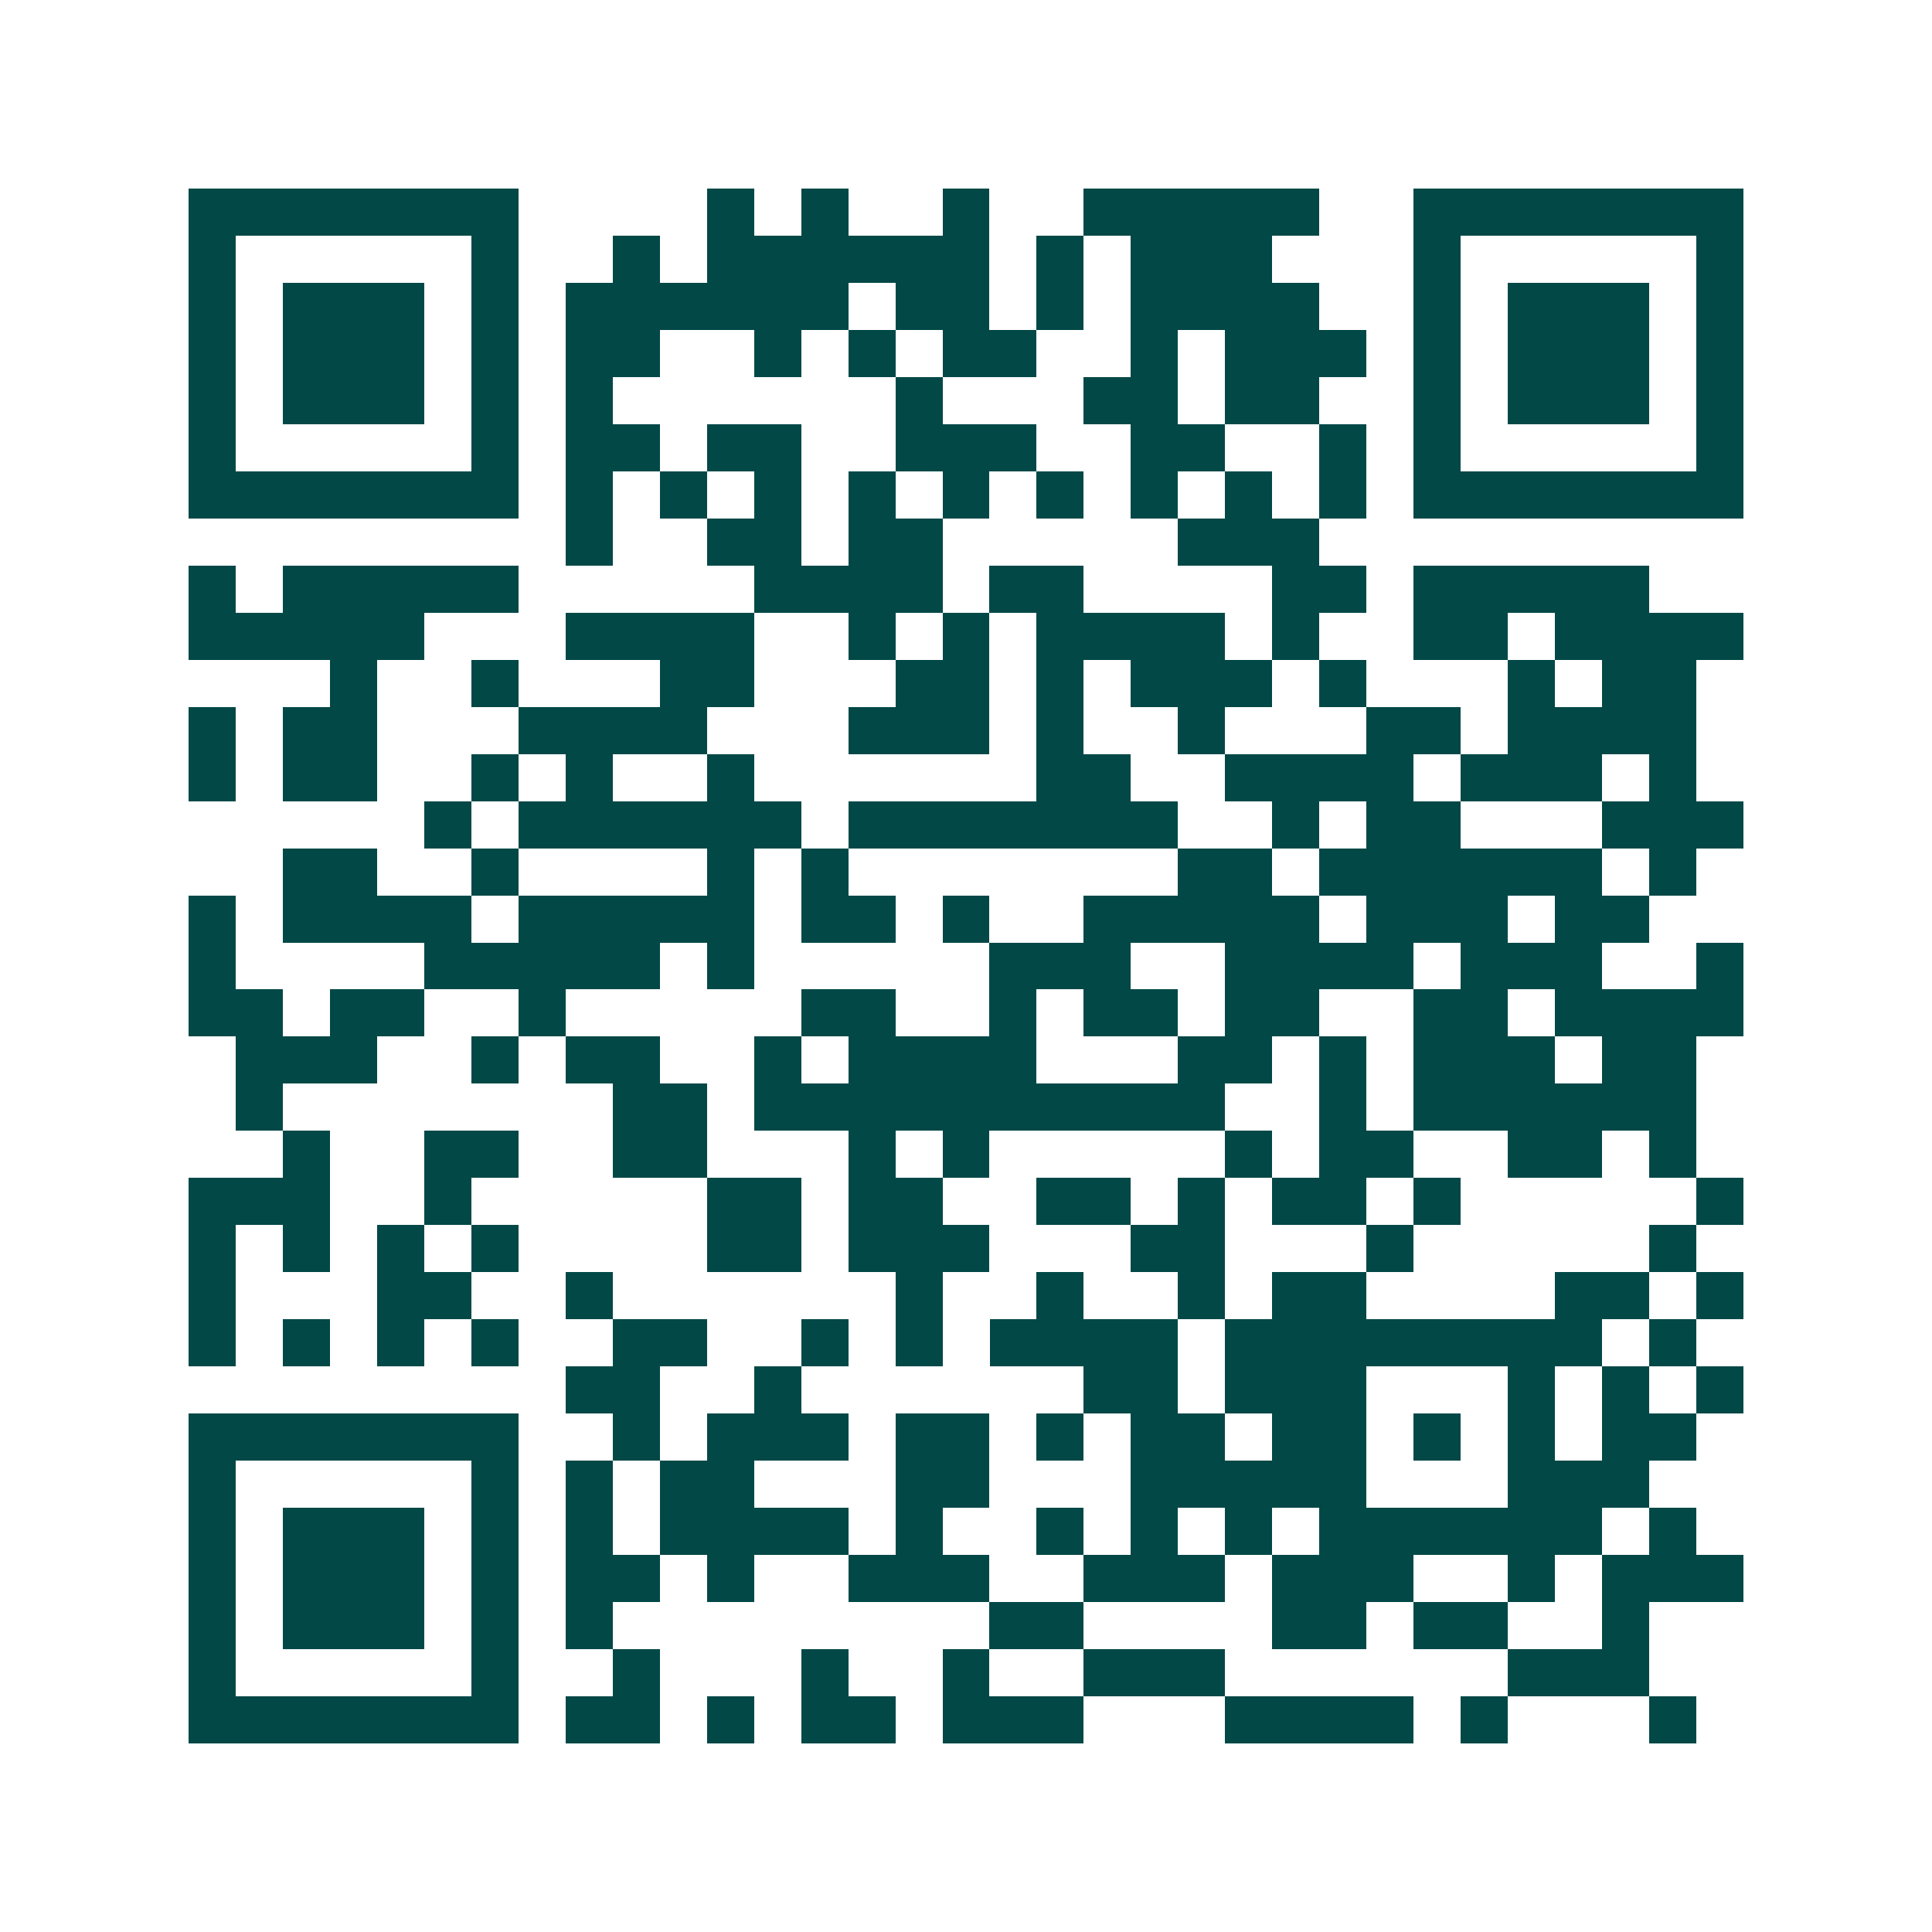 <svg xmlns="http://www.w3.org/2000/svg" width="200" height="200" viewBox="0 0 41 41" shape-rendering="crispEdges"><path fill="#ffffff" d="M0 0h41v41H0z"/><path stroke="#014847" d="M4 4.5h7m4 0h1m1 0h1m2 0h1m2 0h5m2 0h7M4 5.5h1m5 0h1m2 0h1m1 0h6m1 0h1m1 0h3m3 0h1m5 0h1M4 6.5h1m1 0h3m1 0h1m1 0h6m1 0h2m1 0h1m1 0h4m2 0h1m1 0h3m1 0h1M4 7.5h1m1 0h3m1 0h1m1 0h2m2 0h1m1 0h1m1 0h2m2 0h1m1 0h3m1 0h1m1 0h3m1 0h1M4 8.5h1m1 0h3m1 0h1m1 0h1m6 0h1m3 0h2m1 0h2m2 0h1m1 0h3m1 0h1M4 9.5h1m5 0h1m1 0h2m1 0h2m2 0h3m2 0h2m2 0h1m1 0h1m5 0h1M4 10.5h7m1 0h1m1 0h1m1 0h1m1 0h1m1 0h1m1 0h1m1 0h1m1 0h1m1 0h1m1 0h7M12 11.5h1m2 0h2m1 0h2m5 0h3M4 12.5h1m1 0h5m5 0h4m1 0h2m4 0h2m1 0h5M4 13.5h5m3 0h4m2 0h1m1 0h1m1 0h4m1 0h1m2 0h2m1 0h4M7 14.5h1m2 0h1m3 0h2m3 0h2m1 0h1m1 0h3m1 0h1m3 0h1m1 0h2M4 15.5h1m1 0h2m3 0h4m3 0h3m1 0h1m2 0h1m3 0h2m1 0h4M4 16.5h1m1 0h2m2 0h1m1 0h1m2 0h1m6 0h2m2 0h4m1 0h3m1 0h1M9 17.5h1m1 0h6m1 0h7m2 0h1m1 0h2m3 0h3M6 18.5h2m2 0h1m4 0h1m1 0h1m7 0h2m1 0h6m1 0h1M4 19.5h1m1 0h4m1 0h5m1 0h2m1 0h1m2 0h5m1 0h3m1 0h2M4 20.5h1m4 0h5m1 0h1m5 0h3m2 0h4m1 0h3m2 0h1M4 21.5h2m1 0h2m2 0h1m5 0h2m2 0h1m1 0h2m1 0h2m2 0h2m1 0h4M5 22.5h3m2 0h1m1 0h2m2 0h1m1 0h4m3 0h2m1 0h1m1 0h3m1 0h2M5 23.5h1m7 0h2m1 0h10m2 0h1m1 0h6M6 24.5h1m2 0h2m2 0h2m3 0h1m1 0h1m5 0h1m1 0h2m2 0h2m1 0h1M4 25.5h3m2 0h1m5 0h2m1 0h2m2 0h2m1 0h1m1 0h2m1 0h1m5 0h1M4 26.5h1m1 0h1m1 0h1m1 0h1m4 0h2m1 0h3m3 0h2m3 0h1m5 0h1M4 27.5h1m3 0h2m2 0h1m6 0h1m2 0h1m2 0h1m1 0h2m4 0h2m1 0h1M4 28.5h1m1 0h1m1 0h1m1 0h1m2 0h2m2 0h1m1 0h1m1 0h4m1 0h8m1 0h1M12 29.5h2m2 0h1m6 0h2m1 0h3m3 0h1m1 0h1m1 0h1M4 30.5h7m2 0h1m1 0h3m1 0h2m1 0h1m1 0h2m1 0h2m1 0h1m1 0h1m1 0h2M4 31.5h1m5 0h1m1 0h1m1 0h2m3 0h2m3 0h5m3 0h3M4 32.5h1m1 0h3m1 0h1m1 0h1m1 0h4m1 0h1m2 0h1m1 0h1m1 0h1m1 0h6m1 0h1M4 33.5h1m1 0h3m1 0h1m1 0h2m1 0h1m2 0h3m2 0h3m1 0h3m2 0h1m1 0h3M4 34.5h1m1 0h3m1 0h1m1 0h1m8 0h2m4 0h2m1 0h2m2 0h1M4 35.5h1m5 0h1m2 0h1m3 0h1m2 0h1m2 0h3m6 0h3M4 36.5h7m1 0h2m1 0h1m1 0h2m1 0h3m3 0h4m1 0h1m3 0h1"/></svg>
